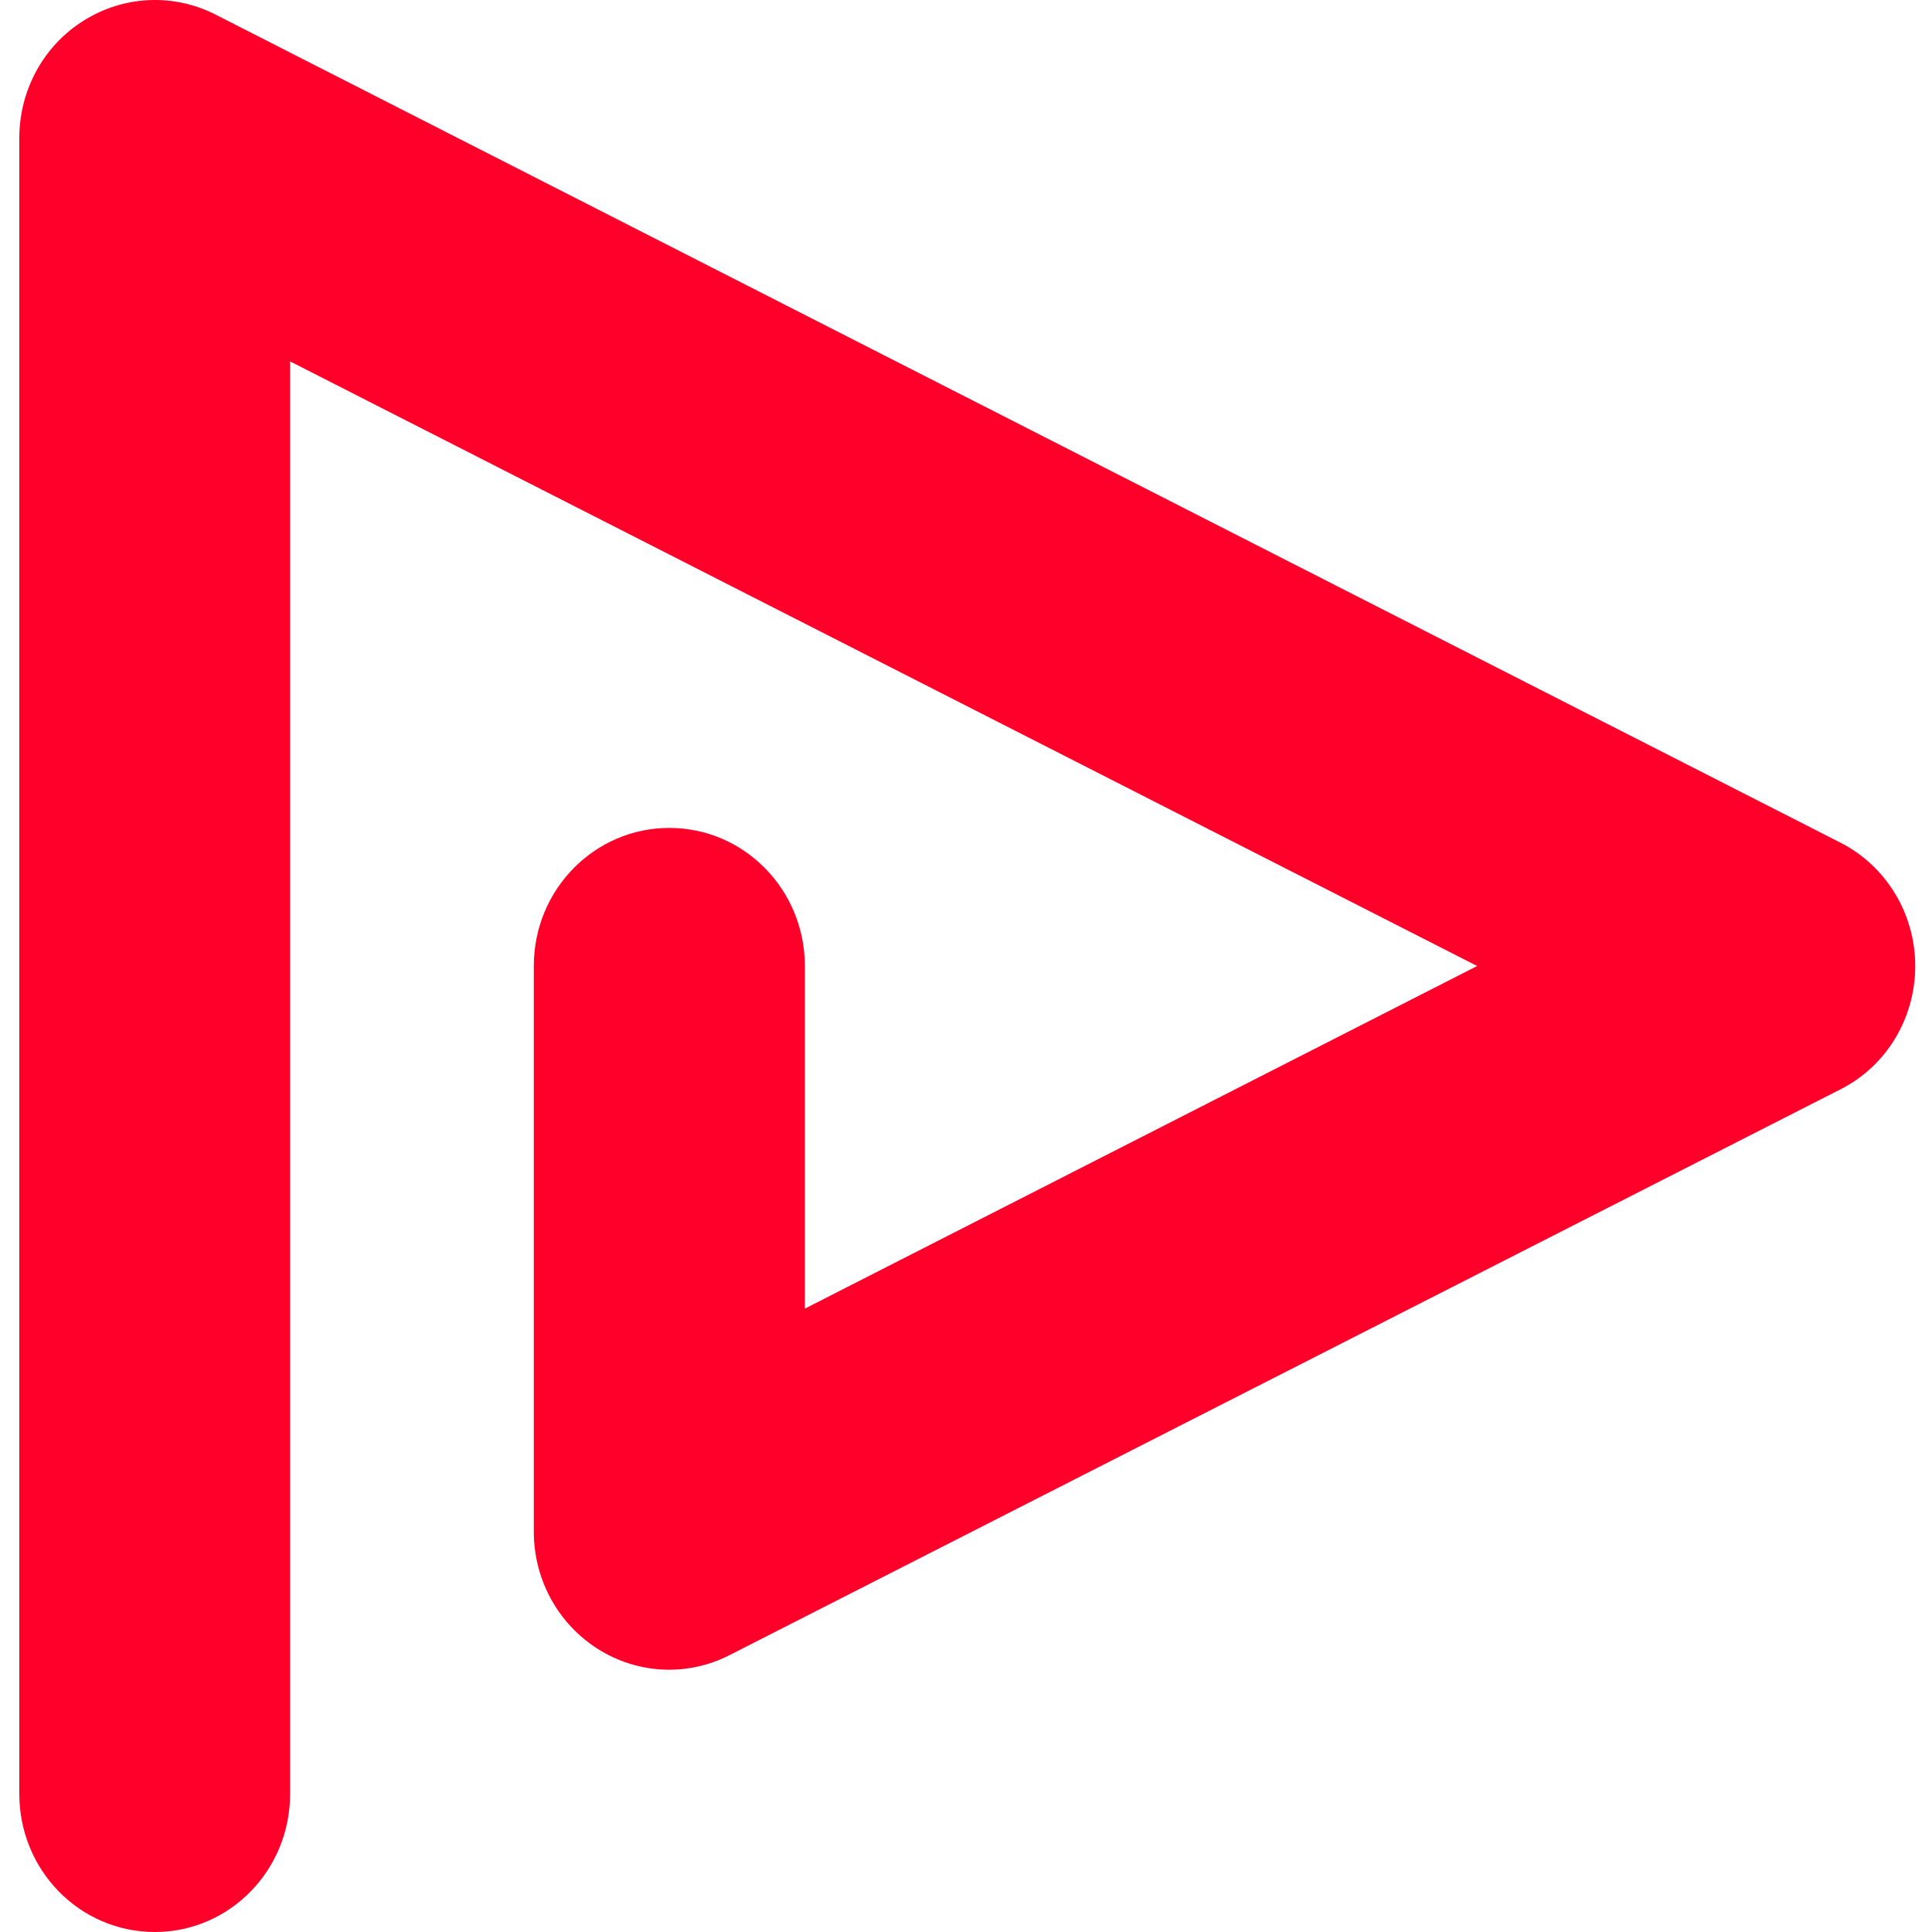 <svg width="100" height="100" viewBox="0 0 100 100" fill="none" xmlns="http://www.w3.org/2000/svg">
<path d="M15.015 92.853V18.706L76.457 50L41.659 67.735V50C41.659 46.059 38.527 42.853 34.644 42.853C30.776 42.853 27.63 46.044 27.63 50V79.279C27.63 81.765 28.885 84.044 30.949 85.353C33.028 86.662 35.597 86.779 37.776 85.662L95.264 56.382C97.645 55.177 99.132 52.706 99.132 50C99.132 47.294 97.631 44.824 95.264 43.618L11.147 0.75C8.967 -0.353 6.398 -0.235 4.32 1.074C2.256 2.368 1 4.662 1 7.147V92.853C1 96.809 4.132 100 8.015 100C11.883 100 15.015 96.809 15.015 92.853Z" fill="#FF002A"/>
</svg>
